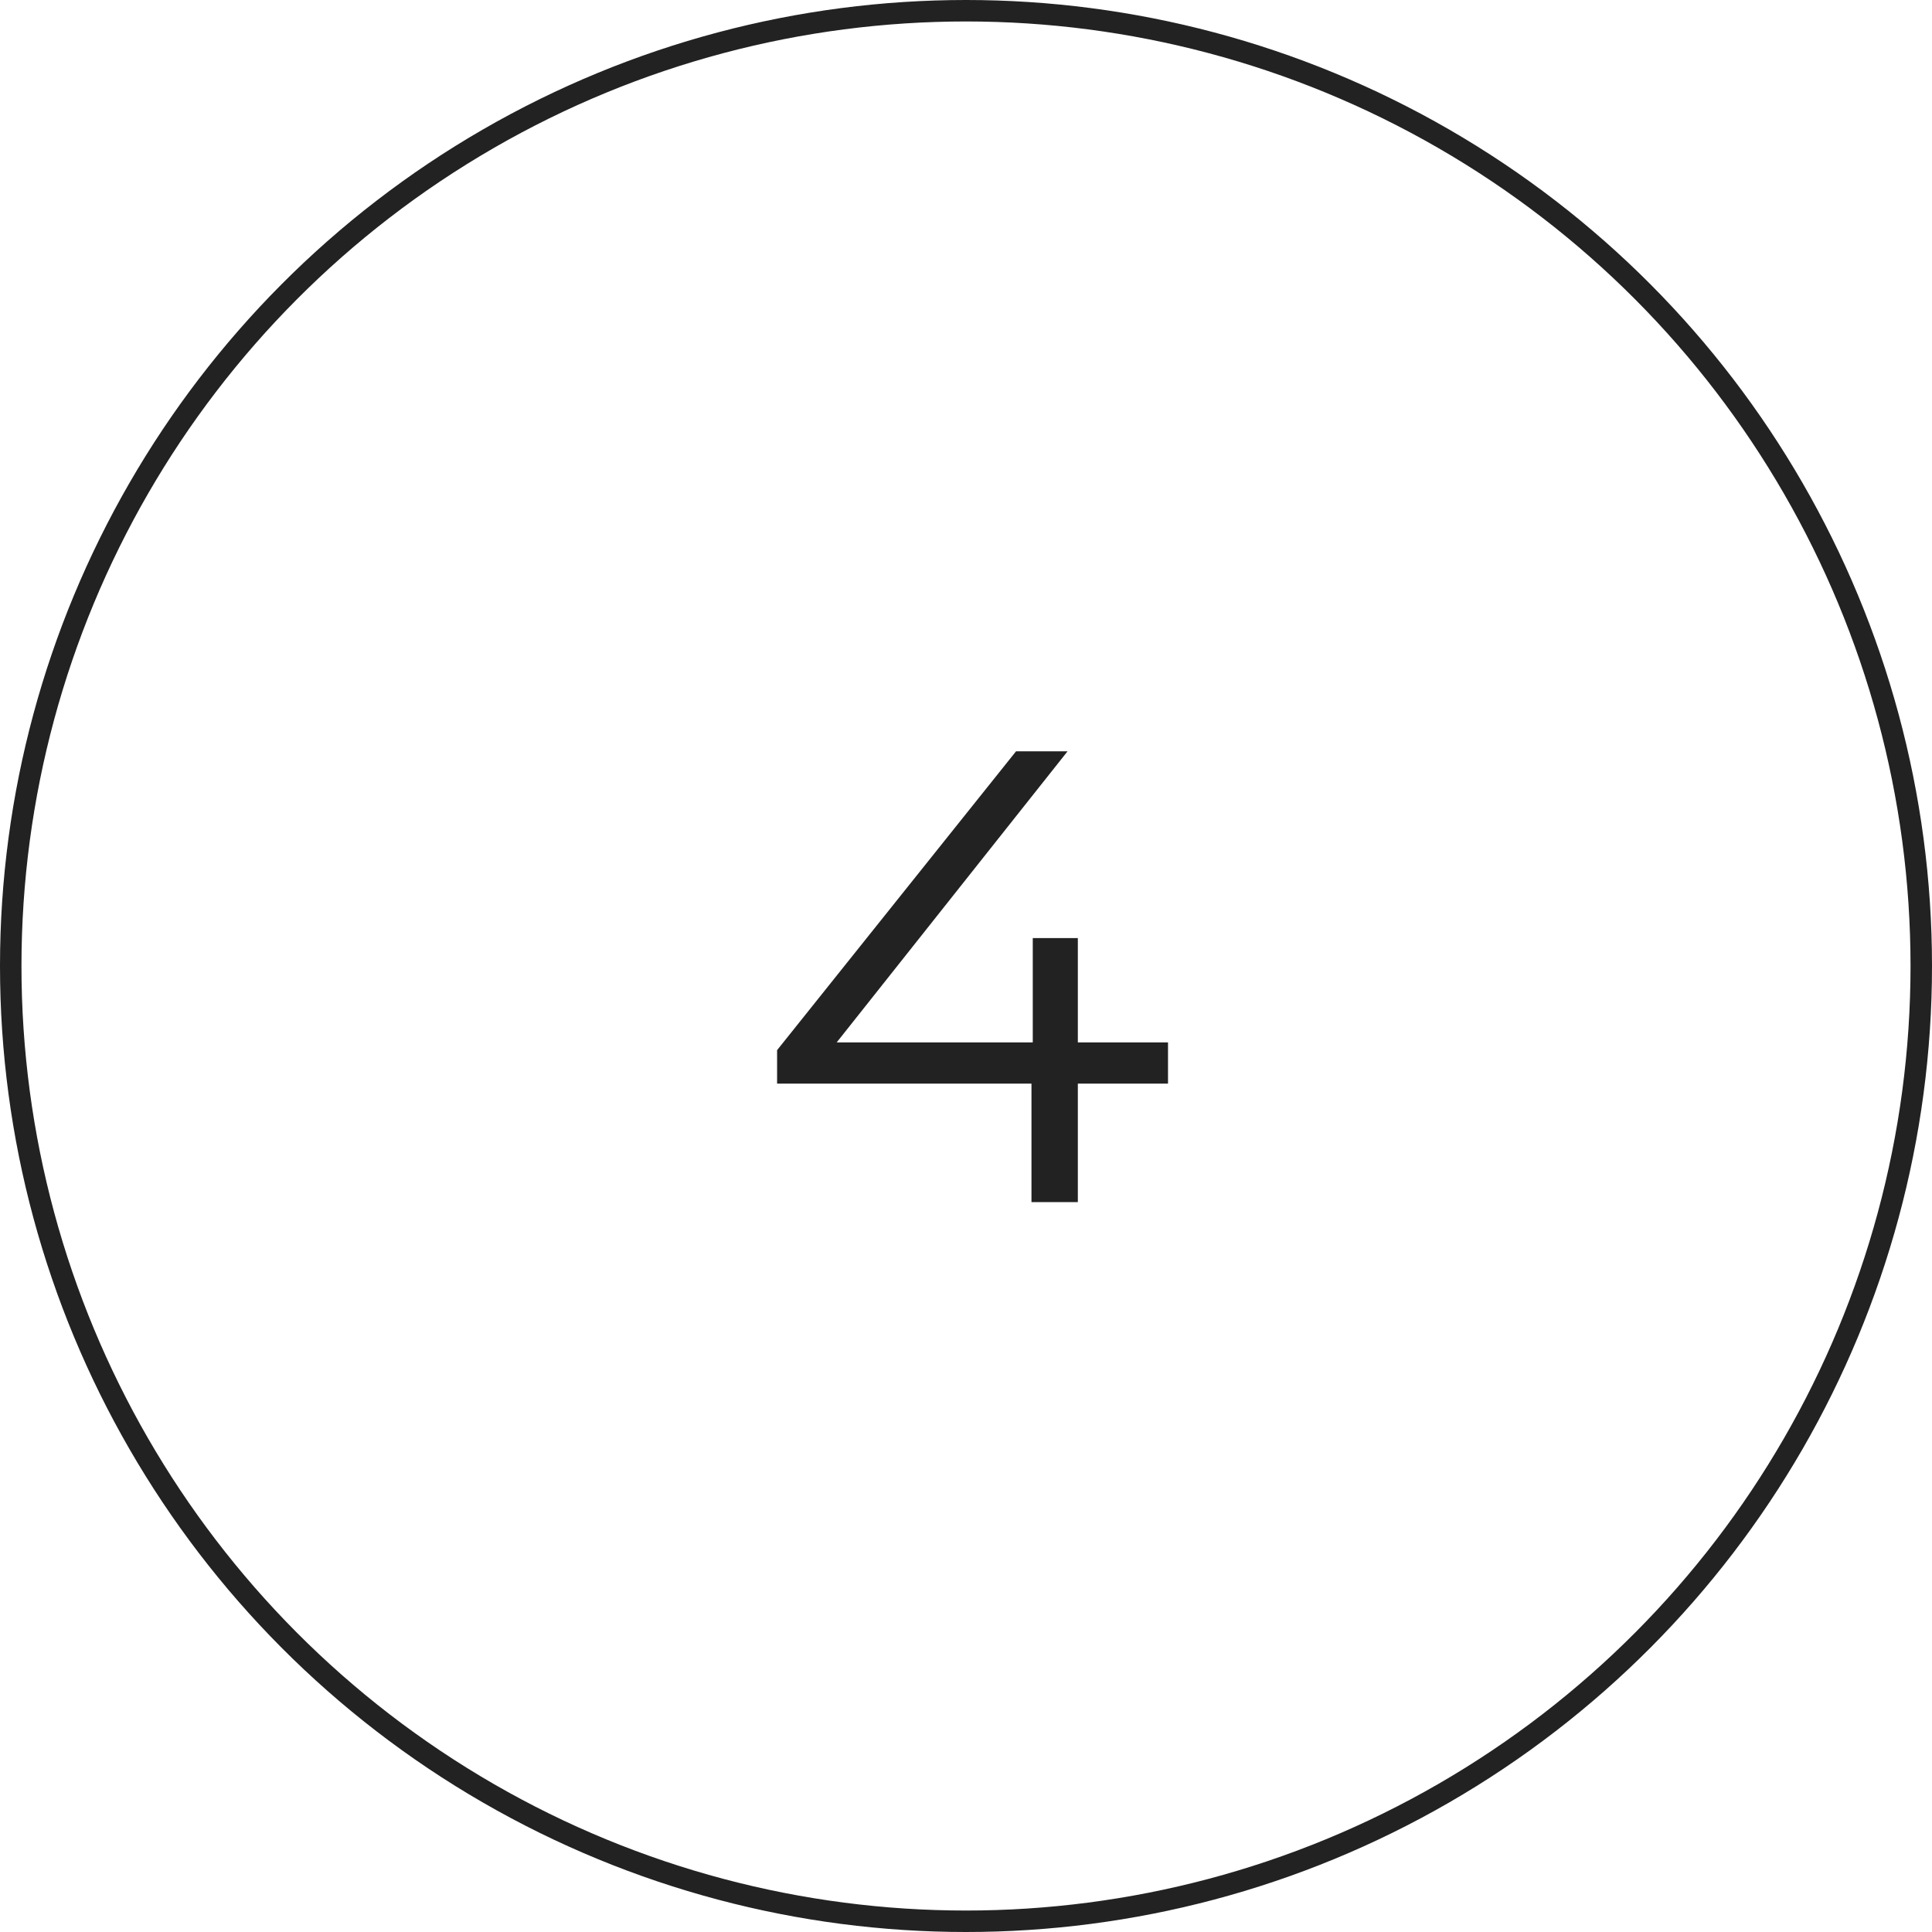 <svg width="90" height="90" viewBox="0 0 90 90" fill="none" xmlns="http://www.w3.org/2000/svg">
<circle cx="45" cy="45" r="44.5" stroke="#222222"/>
<path d="M36.2 50.48V48.92L47.33 35H49.73L38.69 48.92L37.52 48.56H54.41V50.48H36.2ZM48.05 56V50.48L48.11 48.56V43.7H50.21V56H48.05Z" fill="#222222"/>
</svg>
